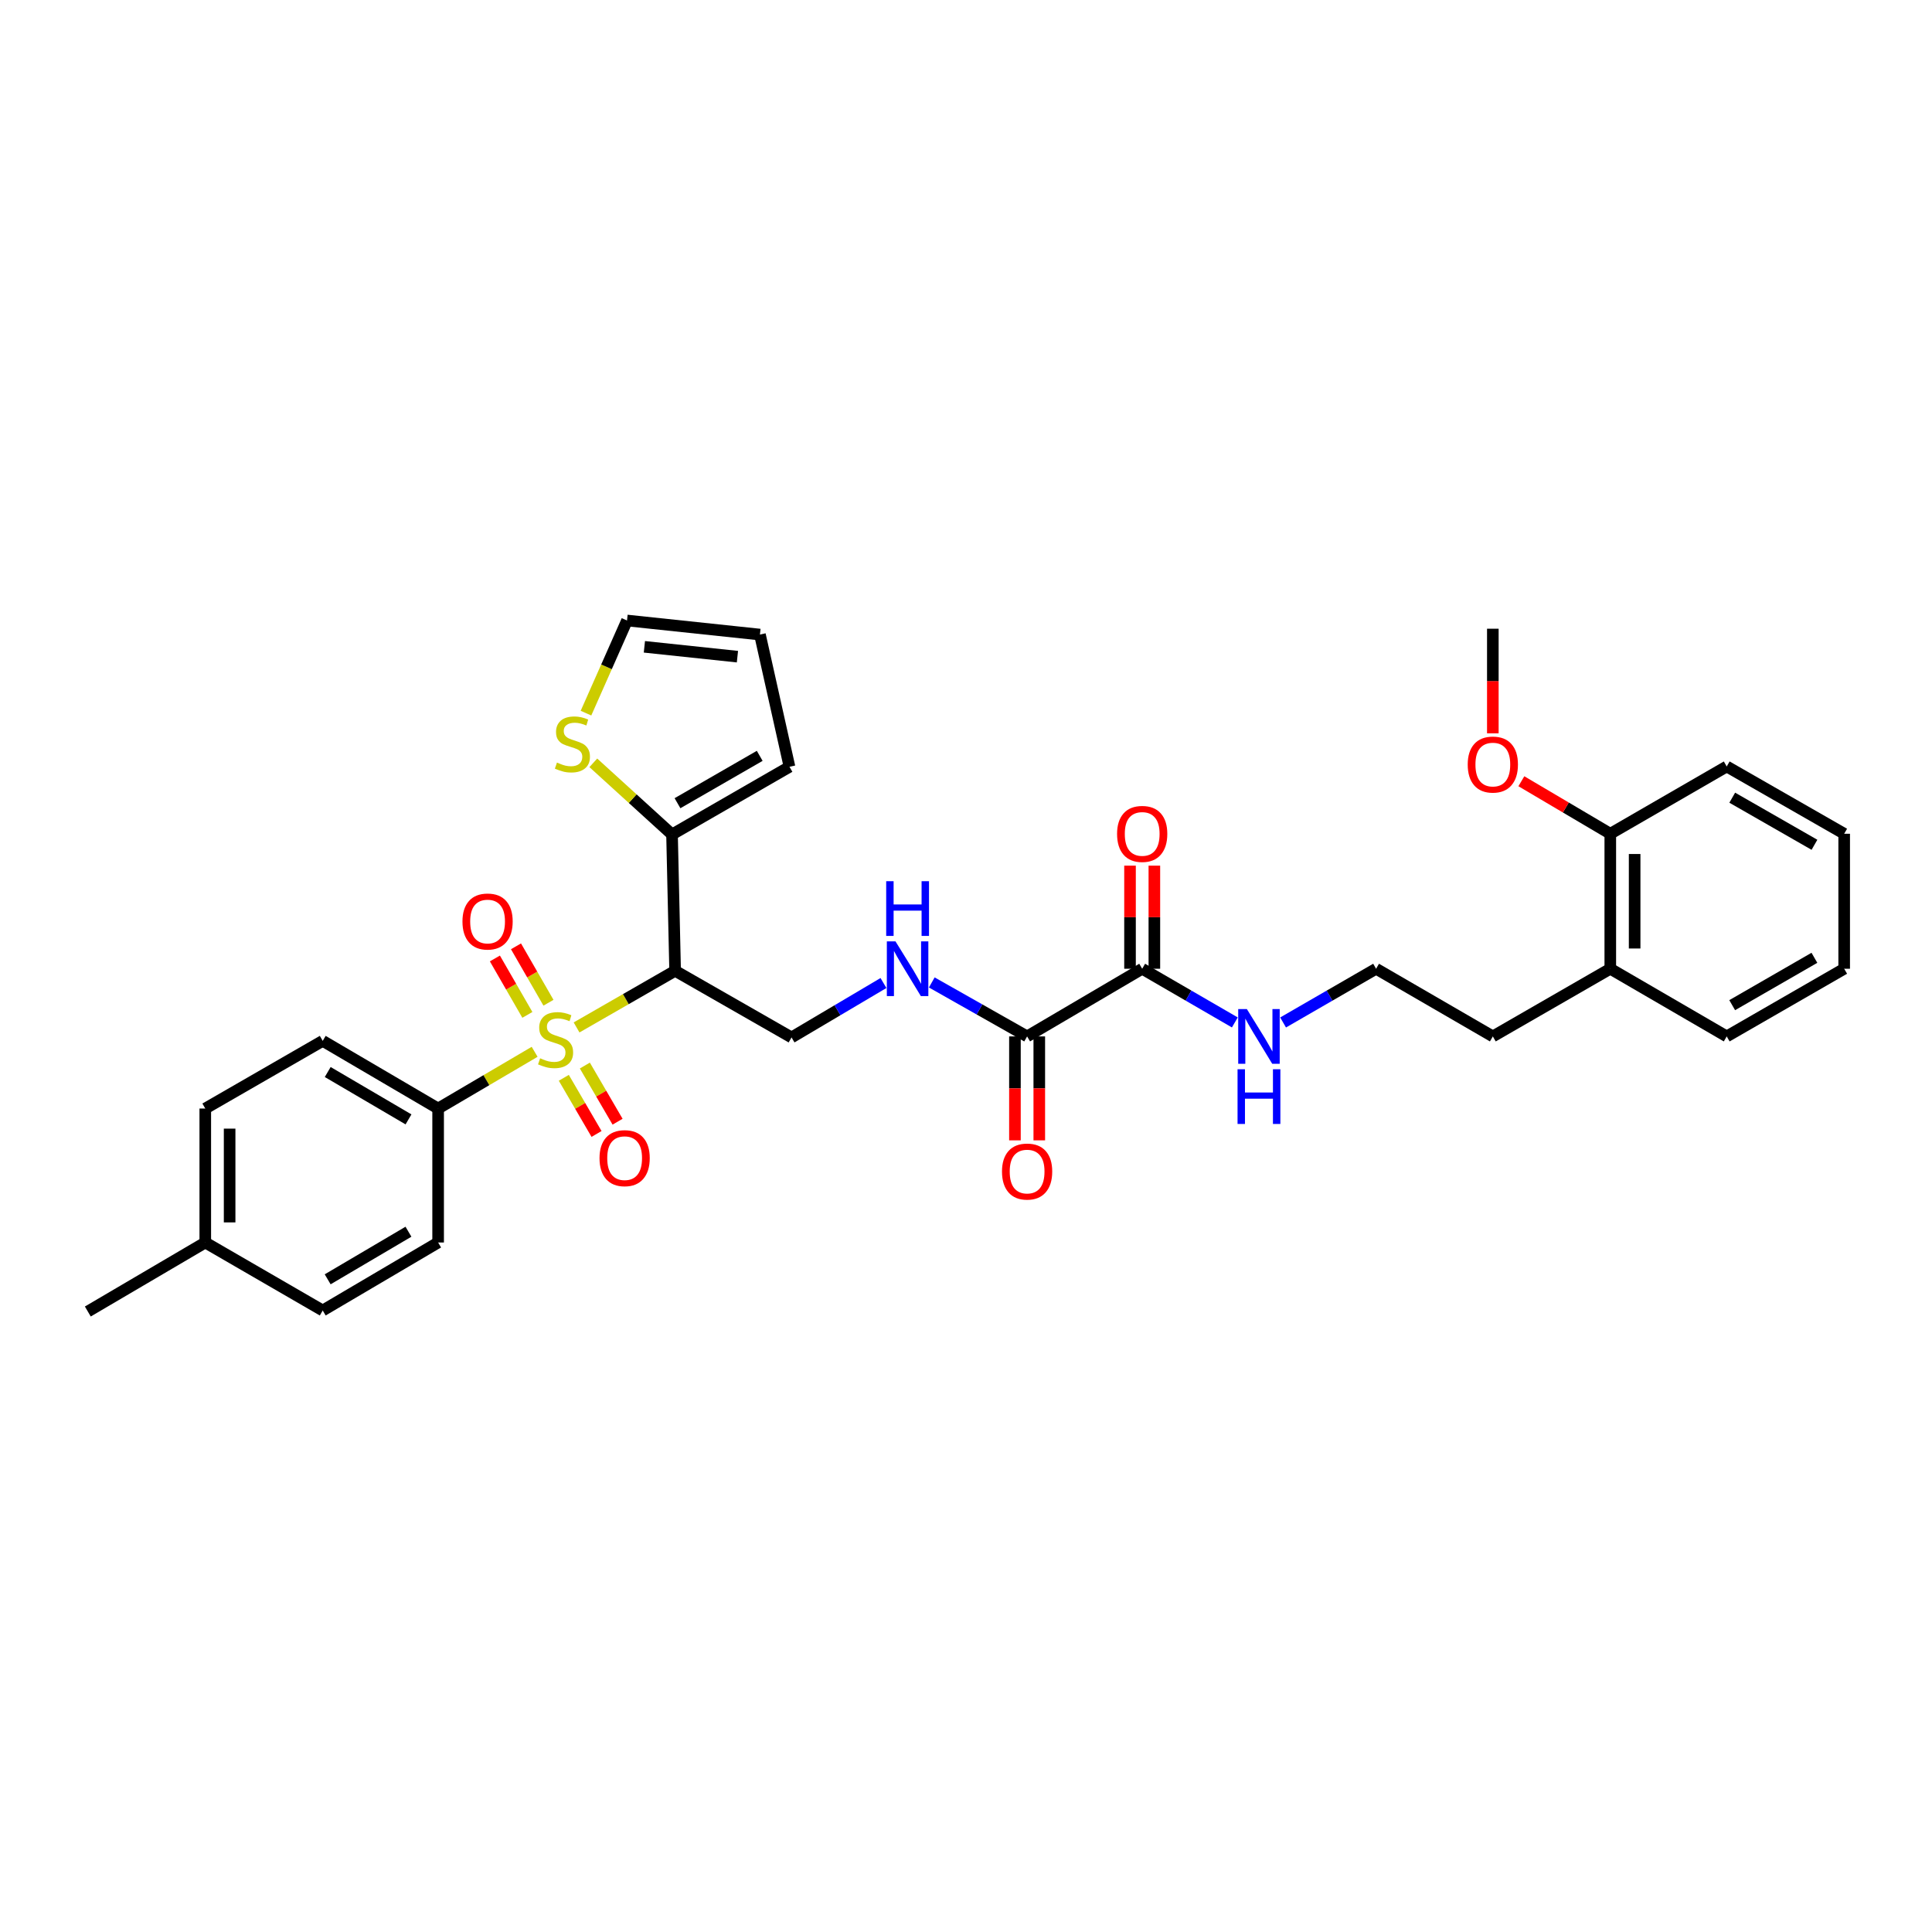 <?xml version='1.0' encoding='iso-8859-1'?>
<svg version='1.1' baseProfile='full'
              xmlns='http://www.w3.org/2000/svg'
                      xmlns:rdkit='http://www.rdkit.org/xml'
                      xmlns:xlink='http://www.w3.org/1999/xlink'
                  xml:space='preserve'
width='1000px' height='1000px' viewBox='0 0 1000 1000'>
<!-- END OF HEADER -->
<rect style='opacity:1.0;fill:#FFFFFF;stroke:none' width='1000' height='1000' x='0' y='0'> </rect>
<path class='bond-0' d='M 298.433,531.8 L 323.939,517.143' style='fill:none;fill-rule:evenodd;stroke:#CCCC00;stroke-width:6px;stroke-linecap:butt;stroke-linejoin:miter;stroke-opacity:1' />
<path class='bond-0' d='M 323.939,517.143 L 349.444,502.485' style='fill:none;fill-rule:evenodd;stroke:#000000;stroke-width:6px;stroke-linecap:butt;stroke-linejoin:miter;stroke-opacity:1' />
<path class='bond-5' d='M 276.726,544.416 L 251.75,559.096' style='fill:none;fill-rule:evenodd;stroke:#CCCC00;stroke-width:6px;stroke-linecap:butt;stroke-linejoin:miter;stroke-opacity:1' />
<path class='bond-5' d='M 251.75,559.096 L 226.773,573.776' style='fill:none;fill-rule:evenodd;stroke:#000000;stroke-width:6px;stroke-linecap:butt;stroke-linejoin:miter;stroke-opacity:1' />
<path class='bond-8' d='M 291.83,557.87 L 300.299,572.404' style='fill:none;fill-rule:evenodd;stroke:#CCCC00;stroke-width:6px;stroke-linecap:butt;stroke-linejoin:miter;stroke-opacity:1' />
<path class='bond-8' d='M 300.299,572.404 L 308.768,586.938' style='fill:none;fill-rule:evenodd;stroke:#FF0000;stroke-width:6px;stroke-linecap:butt;stroke-linejoin:miter;stroke-opacity:1' />
<path class='bond-8' d='M 302.718,551.526 L 311.187,566.06' style='fill:none;fill-rule:evenodd;stroke:#CCCC00;stroke-width:6px;stroke-linecap:butt;stroke-linejoin:miter;stroke-opacity:1' />
<path class='bond-8' d='M 311.187,566.06 L 319.656,580.594' style='fill:none;fill-rule:evenodd;stroke:#FF0000;stroke-width:6px;stroke-linecap:butt;stroke-linejoin:miter;stroke-opacity:1' />
<path class='bond-9' d='M 283.887,519.016 L 275.482,504.414' style='fill:none;fill-rule:evenodd;stroke:#CCCC00;stroke-width:6px;stroke-linecap:butt;stroke-linejoin:miter;stroke-opacity:1' />
<path class='bond-9' d='M 275.482,504.414 L 267.077,489.812' style='fill:none;fill-rule:evenodd;stroke:#FF0000;stroke-width:6px;stroke-linecap:butt;stroke-linejoin:miter;stroke-opacity:1' />
<path class='bond-9' d='M 272.965,525.303 L 264.56,510.701' style='fill:none;fill-rule:evenodd;stroke:#CCCC00;stroke-width:6px;stroke-linecap:butt;stroke-linejoin:miter;stroke-opacity:1' />
<path class='bond-9' d='M 264.56,510.701 L 256.155,496.099' style='fill:none;fill-rule:evenodd;stroke:#FF0000;stroke-width:6px;stroke-linecap:butt;stroke-linejoin:miter;stroke-opacity:1' />
<path class='bond-1' d='M 349.444,502.485 L 347.841,431.915' style='fill:none;fill-rule:evenodd;stroke:#000000;stroke-width:6px;stroke-linecap:butt;stroke-linejoin:miter;stroke-opacity:1' />
<path class='bond-4' d='M 349.444,502.485 L 409.701,536.972' style='fill:none;fill-rule:evenodd;stroke:#000000;stroke-width:6px;stroke-linecap:butt;stroke-linejoin:miter;stroke-opacity:1' />
<path class='bond-7' d='M 347.841,431.915 L 327.471,413.377' style='fill:none;fill-rule:evenodd;stroke:#000000;stroke-width:6px;stroke-linecap:butt;stroke-linejoin:miter;stroke-opacity:1' />
<path class='bond-7' d='M 327.471,413.377 L 307.102,394.838' style='fill:none;fill-rule:evenodd;stroke:#CCCC00;stroke-width:6px;stroke-linecap:butt;stroke-linejoin:miter;stroke-opacity:1' />
<path class='bond-10' d='M 347.841,431.915 L 408.637,396.89' style='fill:none;fill-rule:evenodd;stroke:#000000;stroke-width:6px;stroke-linecap:butt;stroke-linejoin:miter;stroke-opacity:1' />
<path class='bond-10' d='M 350.669,415.742 L 393.227,391.224' style='fill:none;fill-rule:evenodd;stroke:#000000;stroke-width:6px;stroke-linecap:butt;stroke-linejoin:miter;stroke-opacity:1' />
<path class='bond-2' d='M 531.63,536.447 L 506.959,522.478' style='fill:none;fill-rule:evenodd;stroke:#000000;stroke-width:6px;stroke-linecap:butt;stroke-linejoin:miter;stroke-opacity:1' />
<path class='bond-2' d='M 506.959,522.478 L 482.287,508.509' style='fill:none;fill-rule:evenodd;stroke:#0000FF;stroke-width:6px;stroke-linecap:butt;stroke-linejoin:miter;stroke-opacity:1' />
<path class='bond-3' d='M 531.63,536.447 L 591.195,501.421' style='fill:none;fill-rule:evenodd;stroke:#000000;stroke-width:6px;stroke-linecap:butt;stroke-linejoin:miter;stroke-opacity:1' />
<path class='bond-12' d='M 525.33,536.447 L 525.33,563.345' style='fill:none;fill-rule:evenodd;stroke:#000000;stroke-width:6px;stroke-linecap:butt;stroke-linejoin:miter;stroke-opacity:1' />
<path class='bond-12' d='M 525.33,563.345 L 525.33,590.243' style='fill:none;fill-rule:evenodd;stroke:#FF0000;stroke-width:6px;stroke-linecap:butt;stroke-linejoin:miter;stroke-opacity:1' />
<path class='bond-12' d='M 537.931,536.447 L 537.931,563.345' style='fill:none;fill-rule:evenodd;stroke:#000000;stroke-width:6px;stroke-linecap:butt;stroke-linejoin:miter;stroke-opacity:1' />
<path class='bond-12' d='M 537.931,563.345 L 537.931,590.243' style='fill:none;fill-rule:evenodd;stroke:#FF0000;stroke-width:6px;stroke-linecap:butt;stroke-linejoin:miter;stroke-opacity:1' />
<path class='bond-13' d='M 597.496,501.421 L 597.496,474.74' style='fill:none;fill-rule:evenodd;stroke:#000000;stroke-width:6px;stroke-linecap:butt;stroke-linejoin:miter;stroke-opacity:1' />
<path class='bond-13' d='M 597.496,474.74 L 597.496,448.058' style='fill:none;fill-rule:evenodd;stroke:#FF0000;stroke-width:6px;stroke-linecap:butt;stroke-linejoin:miter;stroke-opacity:1' />
<path class='bond-13' d='M 584.894,501.421 L 584.894,474.74' style='fill:none;fill-rule:evenodd;stroke:#000000;stroke-width:6px;stroke-linecap:butt;stroke-linejoin:miter;stroke-opacity:1' />
<path class='bond-13' d='M 584.894,474.74 L 584.894,448.058' style='fill:none;fill-rule:evenodd;stroke:#FF0000;stroke-width:6px;stroke-linecap:butt;stroke-linejoin:miter;stroke-opacity:1' />
<path class='bond-15' d='M 591.195,501.421 L 615.171,515.316' style='fill:none;fill-rule:evenodd;stroke:#000000;stroke-width:6px;stroke-linecap:butt;stroke-linejoin:miter;stroke-opacity:1' />
<path class='bond-15' d='M 615.171,515.316 L 639.148,529.211' style='fill:none;fill-rule:evenodd;stroke:#0000FF;stroke-width:6px;stroke-linecap:butt;stroke-linejoin:miter;stroke-opacity:1' />
<path class='bond-6' d='M 409.701,536.972 L 433.493,522.891' style='fill:none;fill-rule:evenodd;stroke:#000000;stroke-width:6px;stroke-linecap:butt;stroke-linejoin:miter;stroke-opacity:1' />
<path class='bond-6' d='M 433.493,522.891 L 457.285,508.81' style='fill:none;fill-rule:evenodd;stroke:#0000FF;stroke-width:6px;stroke-linecap:butt;stroke-linejoin:miter;stroke-opacity:1' />
<path class='bond-17' d='M 226.773,573.776 L 167.041,538.75' style='fill:none;fill-rule:evenodd;stroke:#000000;stroke-width:6px;stroke-linecap:butt;stroke-linejoin:miter;stroke-opacity:1' />
<path class='bond-17' d='M 211.439,579.393 L 169.626,554.875' style='fill:none;fill-rule:evenodd;stroke:#000000;stroke-width:6px;stroke-linecap:butt;stroke-linejoin:miter;stroke-opacity:1' />
<path class='bond-18' d='M 226.773,573.776 L 226.773,643.114' style='fill:none;fill-rule:evenodd;stroke:#000000;stroke-width:6px;stroke-linecap:butt;stroke-linejoin:miter;stroke-opacity:1' />
<path class='bond-11' d='M 303.304,369.123 L 313.923,345.145' style='fill:none;fill-rule:evenodd;stroke:#CCCC00;stroke-width:6px;stroke-linecap:butt;stroke-linejoin:miter;stroke-opacity:1' />
<path class='bond-11' d='M 313.923,345.145 L 324.542,321.167' style='fill:none;fill-rule:evenodd;stroke:#000000;stroke-width:6px;stroke-linecap:butt;stroke-linejoin:miter;stroke-opacity:1' />
<path class='bond-14' d='M 408.637,396.89 L 393.34,328.448' style='fill:none;fill-rule:evenodd;stroke:#000000;stroke-width:6px;stroke-linecap:butt;stroke-linejoin:miter;stroke-opacity:1' />
<path class='bond-33' d='M 324.542,321.167 L 393.34,328.448' style='fill:none;fill-rule:evenodd;stroke:#000000;stroke-width:6px;stroke-linecap:butt;stroke-linejoin:miter;stroke-opacity:1' />
<path class='bond-33' d='M 333.535,334.791 L 381.694,339.888' style='fill:none;fill-rule:evenodd;stroke:#000000;stroke-width:6px;stroke-linecap:butt;stroke-linejoin:miter;stroke-opacity:1' />
<path class='bond-23' d='M 664.125,529.231 L 688.194,515.326' style='fill:none;fill-rule:evenodd;stroke:#0000FF;stroke-width:6px;stroke-linecap:butt;stroke-linejoin:miter;stroke-opacity:1' />
<path class='bond-23' d='M 688.194,515.326 L 712.263,501.421' style='fill:none;fill-rule:evenodd;stroke:#000000;stroke-width:6px;stroke-linecap:butt;stroke-linejoin:miter;stroke-opacity:1' />
<path class='bond-16' d='M 833.485,431.551 L 833.485,501.421' style='fill:none;fill-rule:evenodd;stroke:#000000;stroke-width:6px;stroke-linecap:butt;stroke-linejoin:miter;stroke-opacity:1' />
<path class='bond-16' d='M 846.086,442.032 L 846.086,490.941' style='fill:none;fill-rule:evenodd;stroke:#000000;stroke-width:6px;stroke-linecap:butt;stroke-linejoin:miter;stroke-opacity:1' />
<path class='bond-24' d='M 833.485,431.551 L 810.469,417.96' style='fill:none;fill-rule:evenodd;stroke:#000000;stroke-width:6px;stroke-linecap:butt;stroke-linejoin:miter;stroke-opacity:1' />
<path class='bond-24' d='M 810.469,417.96 L 787.453,404.369' style='fill:none;fill-rule:evenodd;stroke:#FF0000;stroke-width:6px;stroke-linecap:butt;stroke-linejoin:miter;stroke-opacity:1' />
<path class='bond-26' d='M 833.485,431.551 L 893.749,396.722' style='fill:none;fill-rule:evenodd;stroke:#000000;stroke-width:6px;stroke-linecap:butt;stroke-linejoin:miter;stroke-opacity:1' />
<path class='bond-20' d='M 167.041,538.75 L 106.251,573.776' style='fill:none;fill-rule:evenodd;stroke:#000000;stroke-width:6px;stroke-linecap:butt;stroke-linejoin:miter;stroke-opacity:1' />
<path class='bond-21' d='M 226.773,643.114 L 167.041,678.308' style='fill:none;fill-rule:evenodd;stroke:#000000;stroke-width:6px;stroke-linecap:butt;stroke-linejoin:miter;stroke-opacity:1' />
<path class='bond-21' d='M 211.416,637.536 L 169.603,662.171' style='fill:none;fill-rule:evenodd;stroke:#000000;stroke-width:6px;stroke-linecap:butt;stroke-linejoin:miter;stroke-opacity:1' />
<path class='bond-19' d='M 833.485,501.421 L 772.688,536.447' style='fill:none;fill-rule:evenodd;stroke:#000000;stroke-width:6px;stroke-linecap:butt;stroke-linejoin:miter;stroke-opacity:1' />
<path class='bond-27' d='M 833.485,501.421 L 893.749,536.447' style='fill:none;fill-rule:evenodd;stroke:#000000;stroke-width:6px;stroke-linecap:butt;stroke-linejoin:miter;stroke-opacity:1' />
<path class='bond-32' d='M 106.251,573.776 L 106.251,643.114' style='fill:none;fill-rule:evenodd;stroke:#000000;stroke-width:6px;stroke-linecap:butt;stroke-linejoin:miter;stroke-opacity:1' />
<path class='bond-32' d='M 118.853,584.177 L 118.853,632.713' style='fill:none;fill-rule:evenodd;stroke:#000000;stroke-width:6px;stroke-linecap:butt;stroke-linejoin:miter;stroke-opacity:1' />
<path class='bond-22' d='M 167.041,678.308 L 106.251,643.114' style='fill:none;fill-rule:evenodd;stroke:#000000;stroke-width:6px;stroke-linecap:butt;stroke-linejoin:miter;stroke-opacity:1' />
<path class='bond-28' d='M 106.251,643.114 L 45.455,678.833' style='fill:none;fill-rule:evenodd;stroke:#000000;stroke-width:6px;stroke-linecap:butt;stroke-linejoin:miter;stroke-opacity:1' />
<path class='bond-25' d='M 712.263,501.421 L 772.688,536.447' style='fill:none;fill-rule:evenodd;stroke:#000000;stroke-width:6px;stroke-linecap:butt;stroke-linejoin:miter;stroke-opacity:1' />
<path class='bond-29' d='M 772.688,379.575 L 772.688,352.499' style='fill:none;fill-rule:evenodd;stroke:#FF0000;stroke-width:6px;stroke-linecap:butt;stroke-linejoin:miter;stroke-opacity:1' />
<path class='bond-29' d='M 772.688,352.499 L 772.688,325.424' style='fill:none;fill-rule:evenodd;stroke:#000000;stroke-width:6px;stroke-linecap:butt;stroke-linejoin:miter;stroke-opacity:1' />
<path class='bond-34' d='M 893.749,396.722 L 954.545,431.551' style='fill:none;fill-rule:evenodd;stroke:#000000;stroke-width:6px;stroke-linecap:butt;stroke-linejoin:miter;stroke-opacity:1' />
<path class='bond-34' d='M 896.604,412.881 L 939.162,437.261' style='fill:none;fill-rule:evenodd;stroke:#000000;stroke-width:6px;stroke-linecap:butt;stroke-linejoin:miter;stroke-opacity:1' />
<path class='bond-31' d='M 893.749,536.447 L 954.545,501.421' style='fill:none;fill-rule:evenodd;stroke:#000000;stroke-width:6px;stroke-linecap:butt;stroke-linejoin:miter;stroke-opacity:1' />
<path class='bond-31' d='M 896.578,520.274 L 939.135,495.756' style='fill:none;fill-rule:evenodd;stroke:#000000;stroke-width:6px;stroke-linecap:butt;stroke-linejoin:miter;stroke-opacity:1' />
<path class='bond-30' d='M 954.545,431.551 L 954.545,501.421' style='fill:none;fill-rule:evenodd;stroke:#000000;stroke-width:6px;stroke-linecap:butt;stroke-linejoin:miter;stroke-opacity:1' />
<path  class='atom-0' d='M 279.569 547.763
Q 279.889 547.883, 281.209 548.443
Q 282.529 549.003, 283.969 549.363
Q 285.449 549.683, 286.889 549.683
Q 289.569 549.683, 291.129 548.403
Q 292.689 547.083, 292.689 544.803
Q 292.689 543.243, 291.889 542.283
Q 291.129 541.323, 289.929 540.803
Q 288.729 540.283, 286.729 539.683
Q 284.209 538.923, 282.689 538.203
Q 281.209 537.483, 280.129 535.963
Q 279.089 534.443, 279.089 531.883
Q 279.089 528.323, 281.489 526.123
Q 283.929 523.923, 288.729 523.923
Q 292.009 523.923, 295.729 525.483
L 294.809 528.563
Q 291.409 527.163, 288.849 527.163
Q 286.089 527.163, 284.569 528.323
Q 283.049 529.443, 283.089 531.403
Q 283.089 532.923, 283.849 533.843
Q 284.649 534.763, 285.769 535.283
Q 286.929 535.803, 288.849 536.403
Q 291.409 537.203, 292.929 538.003
Q 294.449 538.803, 295.529 540.443
Q 296.649 542.043, 296.649 544.803
Q 296.649 548.723, 294.009 550.843
Q 291.409 552.923, 287.049 552.923
Q 284.529 552.923, 282.609 552.363
Q 280.729 551.843, 278.489 550.923
L 279.569 547.763
' fill='#CCCC00'/>
<path  class='atom-7' d='M 463.51 487.261
L 472.79 502.261
Q 473.71 503.741, 475.19 506.421
Q 476.67 509.101, 476.75 509.261
L 476.75 487.261
L 480.51 487.261
L 480.51 515.581
L 476.63 515.581
L 466.67 499.181
Q 465.51 497.261, 464.27 495.061
Q 463.07 492.861, 462.71 492.181
L 462.71 515.581
L 459.03 515.581
L 459.03 487.261
L 463.51 487.261
' fill='#0000FF'/>
<path  class='atom-7' d='M 458.69 456.109
L 462.53 456.109
L 462.53 468.149
L 477.01 468.149
L 477.01 456.109
L 480.85 456.109
L 480.85 484.429
L 477.01 484.429
L 477.01 471.349
L 462.53 471.349
L 462.53 484.429
L 458.69 484.429
L 458.69 456.109
' fill='#0000FF'/>
<path  class='atom-8' d='M 288.279 394.708
Q 288.599 394.828, 289.919 395.388
Q 291.239 395.948, 292.679 396.308
Q 294.159 396.628, 295.599 396.628
Q 298.279 396.628, 299.839 395.348
Q 301.399 394.028, 301.399 391.748
Q 301.399 390.188, 300.599 389.228
Q 299.839 388.268, 298.639 387.748
Q 297.439 387.228, 295.439 386.628
Q 292.919 385.868, 291.399 385.148
Q 289.919 384.428, 288.839 382.908
Q 287.799 381.388, 287.799 378.828
Q 287.799 375.268, 290.199 373.068
Q 292.639 370.868, 297.439 370.868
Q 300.719 370.868, 304.439 372.428
L 303.519 375.508
Q 300.119 374.108, 297.559 374.108
Q 294.799 374.108, 293.279 375.268
Q 291.759 376.388, 291.799 378.348
Q 291.799 379.868, 292.559 380.788
Q 293.359 381.708, 294.479 382.228
Q 295.639 382.748, 297.559 383.348
Q 300.119 384.148, 301.639 384.948
Q 303.159 385.748, 304.239 387.388
Q 305.359 388.988, 305.359 391.748
Q 305.359 395.668, 302.719 397.788
Q 300.119 399.868, 295.759 399.868
Q 293.239 399.868, 291.319 399.308
Q 289.439 398.788, 287.199 397.868
L 288.279 394.708
' fill='#CCCC00'/>
<path  class='atom-9' d='M 310.309 599.459
Q 310.309 592.659, 313.669 588.859
Q 317.029 585.059, 323.309 585.059
Q 329.589 585.059, 332.949 588.859
Q 336.309 592.659, 336.309 599.459
Q 336.309 606.339, 332.909 610.259
Q 329.509 614.139, 323.309 614.139
Q 317.069 614.139, 313.669 610.259
Q 310.309 606.379, 310.309 599.459
M 323.309 610.939
Q 327.629 610.939, 329.949 608.059
Q 332.309 605.139, 332.309 599.459
Q 332.309 593.899, 329.949 591.099
Q 327.629 588.259, 323.309 588.259
Q 318.989 588.259, 316.629 591.059
Q 314.309 593.859, 314.309 599.459
Q 314.309 605.179, 316.629 608.059
Q 318.989 610.939, 323.309 610.939
' fill='#FF0000'/>
<path  class='atom-10' d='M 239.368 476.97
Q 239.368 470.17, 242.728 466.37
Q 246.088 462.57, 252.368 462.57
Q 258.648 462.57, 262.008 466.37
Q 265.368 470.17, 265.368 476.97
Q 265.368 483.85, 261.968 487.77
Q 258.568 491.65, 252.368 491.65
Q 246.128 491.65, 242.728 487.77
Q 239.368 483.89, 239.368 476.97
M 252.368 488.45
Q 256.688 488.45, 259.008 485.57
Q 261.368 482.65, 261.368 476.97
Q 261.368 471.41, 259.008 468.61
Q 256.688 465.77, 252.368 465.77
Q 248.048 465.77, 245.688 468.57
Q 243.368 471.37, 243.368 476.97
Q 243.368 482.69, 245.688 485.57
Q 248.048 488.45, 252.368 488.45
' fill='#FF0000'/>
<path  class='atom-13' d='M 518.63 606.39
Q 518.63 599.59, 521.99 595.79
Q 525.35 591.99, 531.63 591.99
Q 537.91 591.99, 541.27 595.79
Q 544.63 599.59, 544.63 606.39
Q 544.63 613.27, 541.23 617.19
Q 537.83 621.07, 531.63 621.07
Q 525.39 621.07, 521.99 617.19
Q 518.63 613.31, 518.63 606.39
M 531.63 617.87
Q 535.95 617.87, 538.27 614.99
Q 540.63 612.07, 540.63 606.39
Q 540.63 600.83, 538.27 598.03
Q 535.95 595.19, 531.63 595.19
Q 527.31 595.19, 524.95 597.99
Q 522.63 600.79, 522.63 606.39
Q 522.63 612.11, 524.95 614.99
Q 527.31 617.87, 531.63 617.87
' fill='#FF0000'/>
<path  class='atom-14' d='M 578.195 431.631
Q 578.195 424.831, 581.555 421.031
Q 584.915 417.231, 591.195 417.231
Q 597.475 417.231, 600.835 421.031
Q 604.195 424.831, 604.195 431.631
Q 604.195 438.511, 600.795 442.431
Q 597.395 446.311, 591.195 446.311
Q 584.955 446.311, 581.555 442.431
Q 578.195 438.551, 578.195 431.631
M 591.195 443.111
Q 595.515 443.111, 597.835 440.231
Q 600.195 437.311, 600.195 431.631
Q 600.195 426.071, 597.835 423.271
Q 595.515 420.431, 591.195 420.431
Q 586.875 420.431, 584.515 423.231
Q 582.195 426.031, 582.195 431.631
Q 582.195 437.351, 584.515 440.231
Q 586.875 443.111, 591.195 443.111
' fill='#FF0000'/>
<path  class='atom-16' d='M 645.374 522.287
L 654.654 537.287
Q 655.574 538.767, 657.054 541.447
Q 658.534 544.127, 658.614 544.287
L 658.614 522.287
L 662.374 522.287
L 662.374 550.607
L 658.494 550.607
L 648.534 534.207
Q 647.374 532.287, 646.134 530.087
Q 644.934 527.887, 644.574 527.207
L 644.574 550.607
L 640.894 550.607
L 640.894 522.287
L 645.374 522.287
' fill='#0000FF'/>
<path  class='atom-16' d='M 640.554 553.439
L 644.394 553.439
L 644.394 565.479
L 658.874 565.479
L 658.874 553.439
L 662.714 553.439
L 662.714 581.759
L 658.874 581.759
L 658.874 568.679
L 644.394 568.679
L 644.394 581.759
L 640.554 581.759
L 640.554 553.439
' fill='#0000FF'/>
<path  class='atom-25' d='M 759.688 395.73
Q 759.688 388.93, 763.048 385.13
Q 766.408 381.33, 772.688 381.33
Q 778.968 381.33, 782.328 385.13
Q 785.688 388.93, 785.688 395.73
Q 785.688 402.61, 782.288 406.53
Q 778.888 410.41, 772.688 410.41
Q 766.448 410.41, 763.048 406.53
Q 759.688 402.65, 759.688 395.73
M 772.688 407.21
Q 777.008 407.21, 779.328 404.33
Q 781.688 401.41, 781.688 395.73
Q 781.688 390.17, 779.328 387.37
Q 777.008 384.53, 772.688 384.53
Q 768.368 384.53, 766.008 387.33
Q 763.688 390.13, 763.688 395.73
Q 763.688 401.45, 766.008 404.33
Q 768.368 407.21, 772.688 407.21
' fill='#FF0000'/>
</svg>
